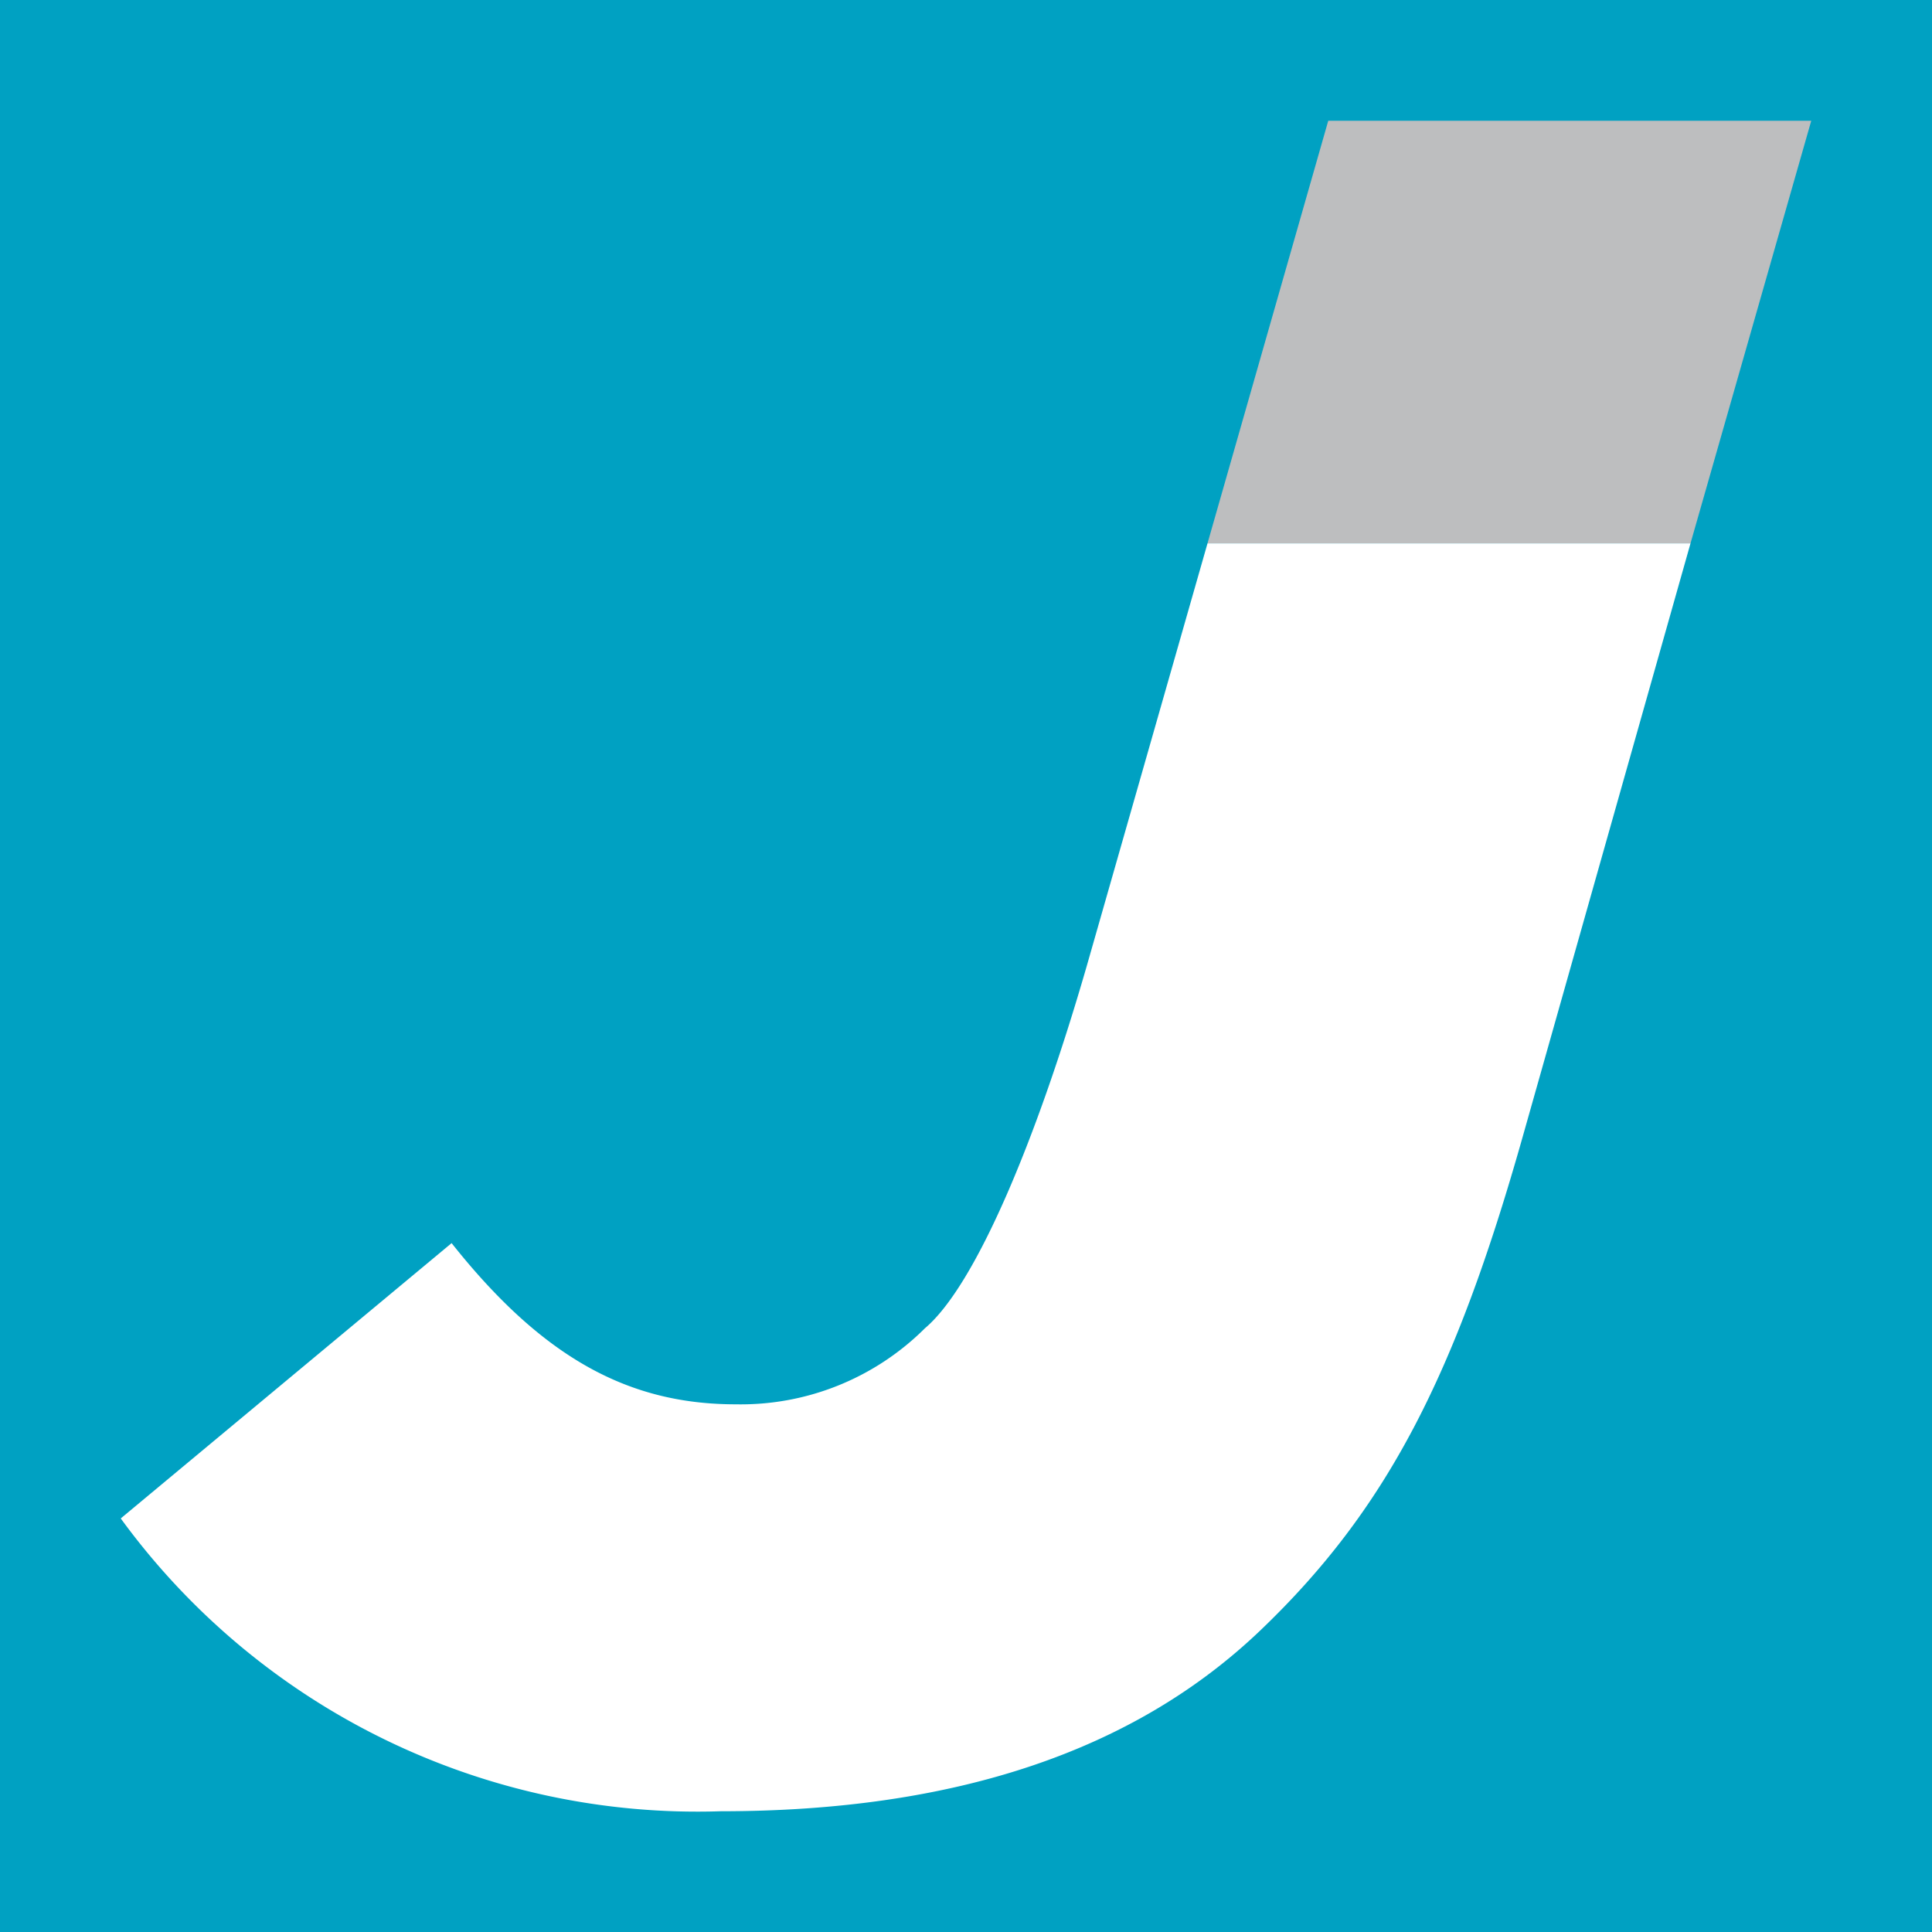 <svg xmlns="http://www.w3.org/2000/svg" viewBox="0 0 32 32"><defs><style>.a{fill:#00a1c2;}.b{fill:#bdbebf;}.c{fill:#fff;}</style></defs><rect class="a" width="32" height="32"/><polygon class="b" points="28 9 20 9 22 2 30 2 28 9"/><path class="c" d="M20,9l-2,7c-.84,2.91-1.85,5.3-2.68,6a4.32,4.32,0,0,1-3.13,1.26c-1.75,0-3.18-.74-4.71-2.67L2,25.15A11.82,11.82,0,0,0,11.94,30c3.88,0,6.85-1,8.94-3s3.22-4.21,4.34-8.17L28,9Z"/></svg>